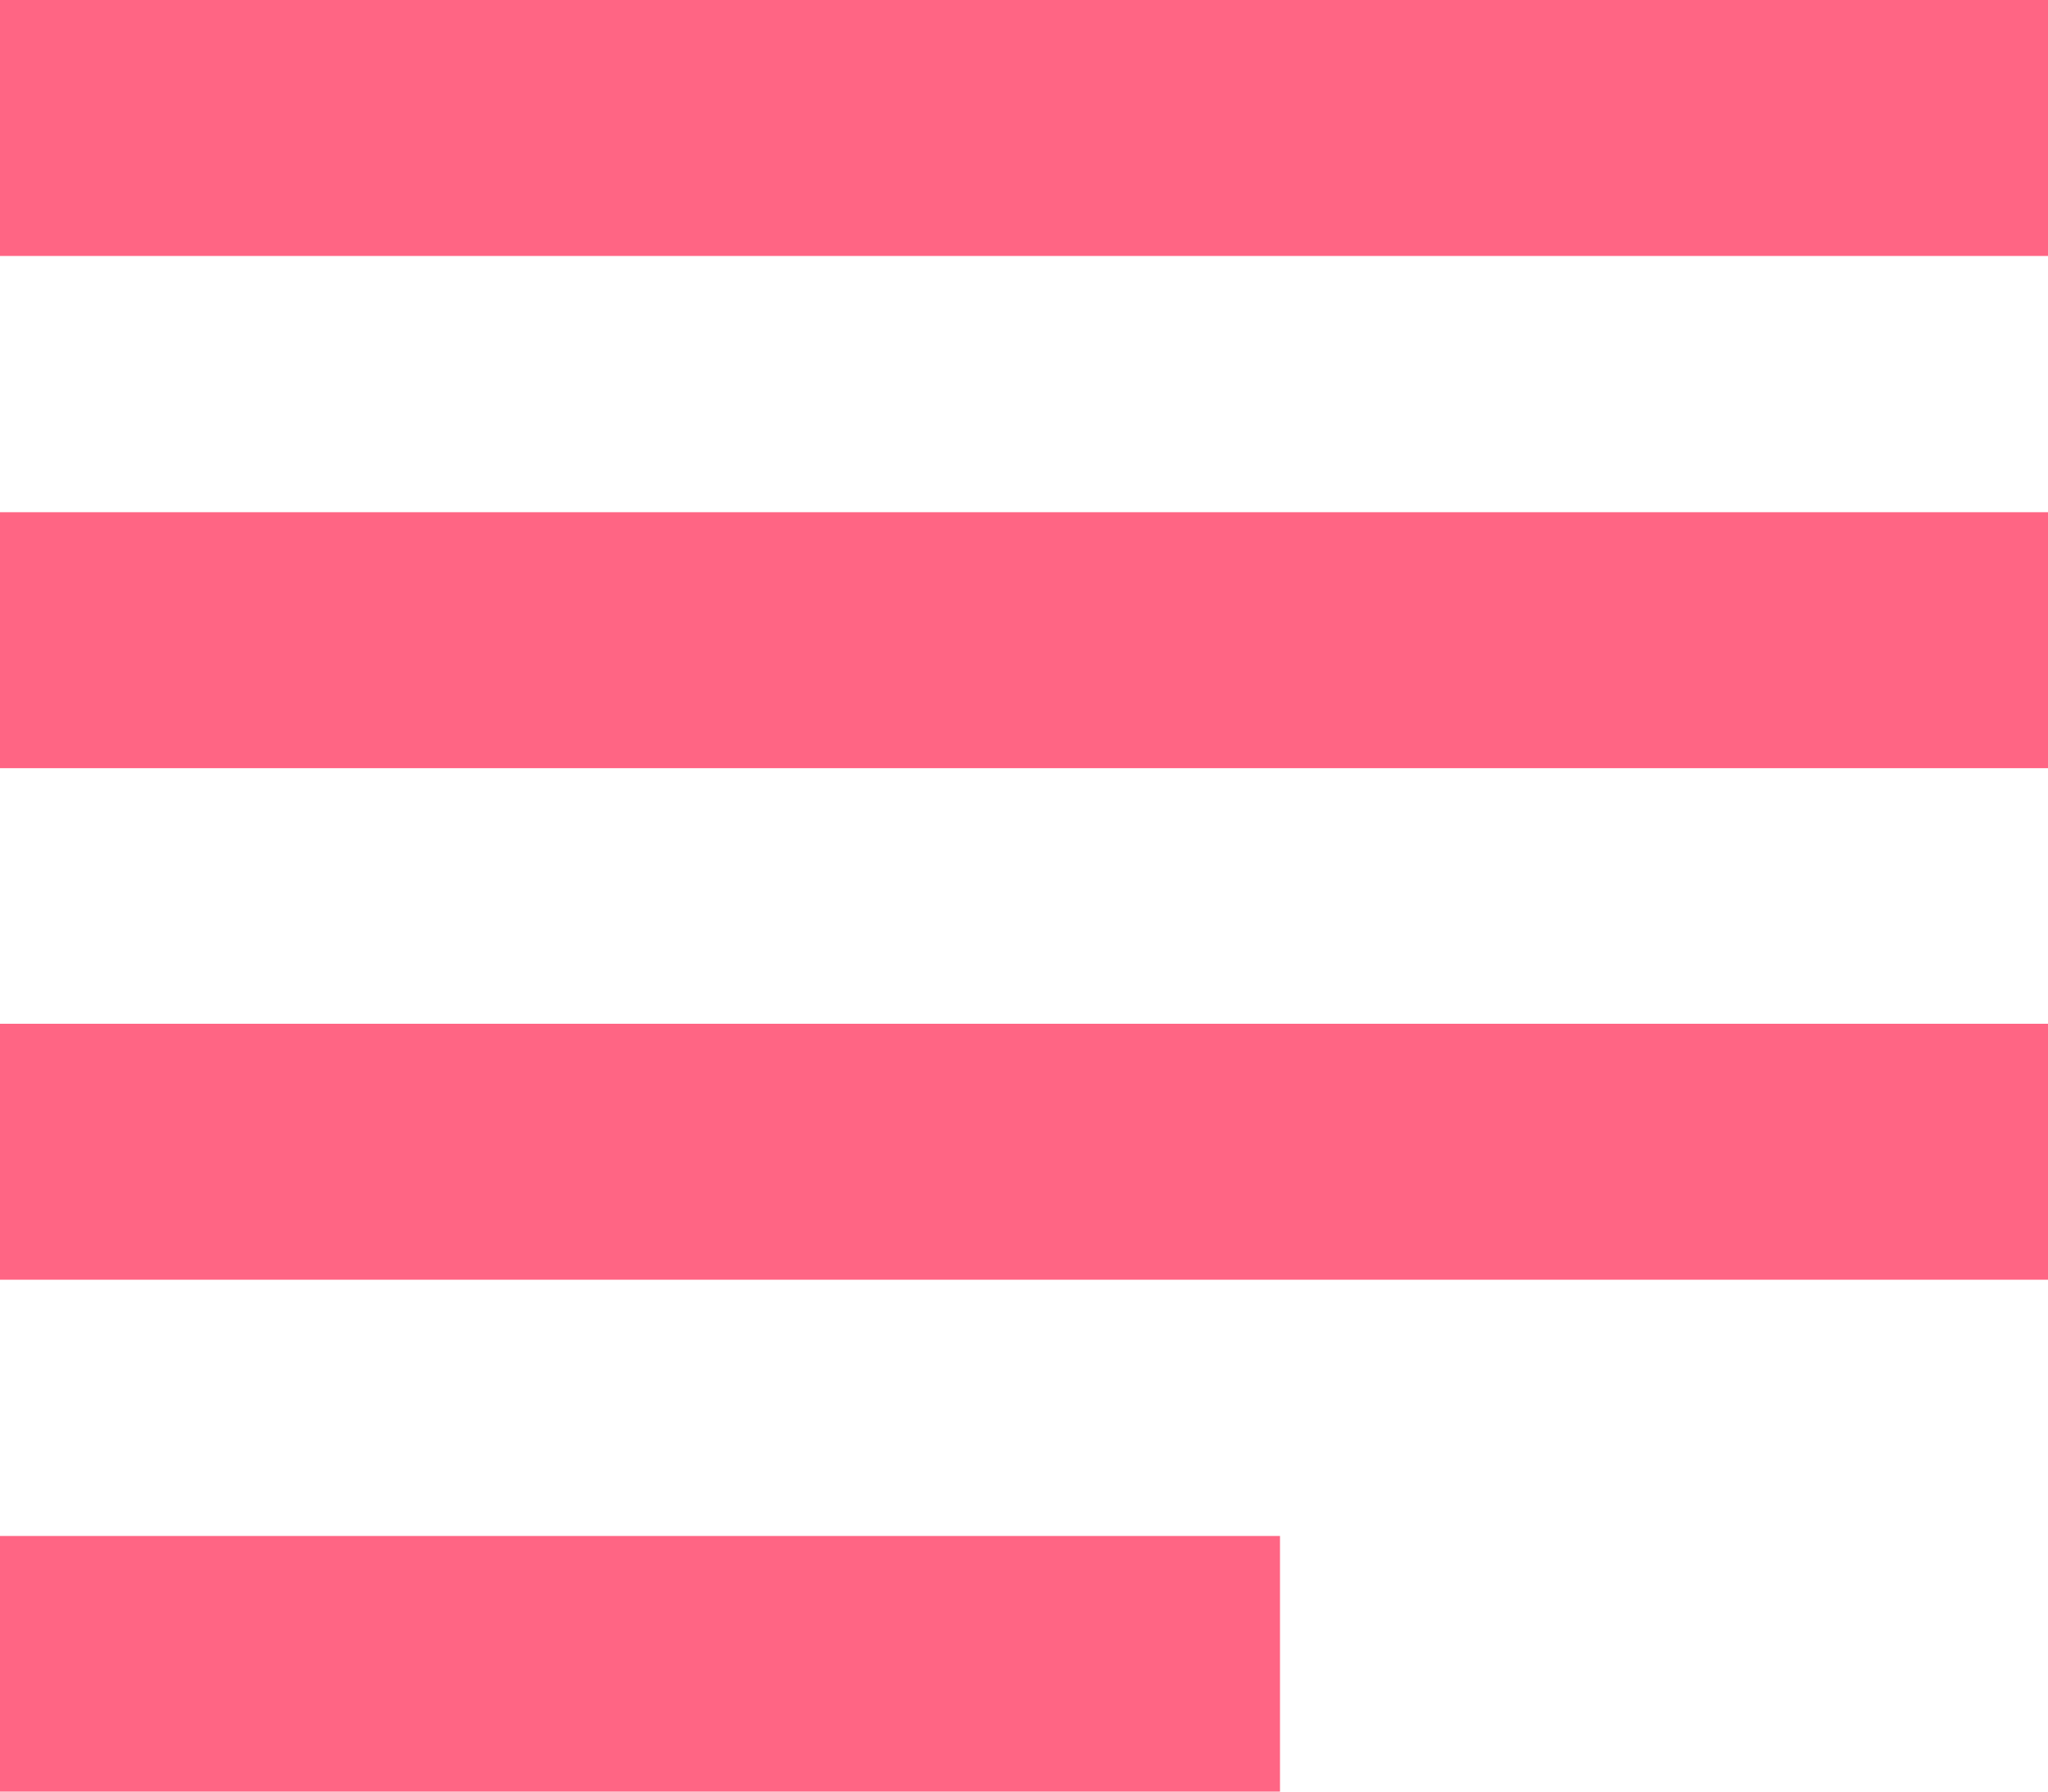 <svg xmlns="http://www.w3.org/2000/svg" width="11.864" height="10.381" viewBox="0 0 11.864 10.381"><path d="M13.415,16.4H6v1.483h7.415Zm4.449-5.932H6v1.483H17.864ZM6,14.915H17.864V13.432H6ZM6,7.5V8.983H17.864V7.5Z" transform="translate(-6 -7.5)" fill="#ff6584"/></svg>
